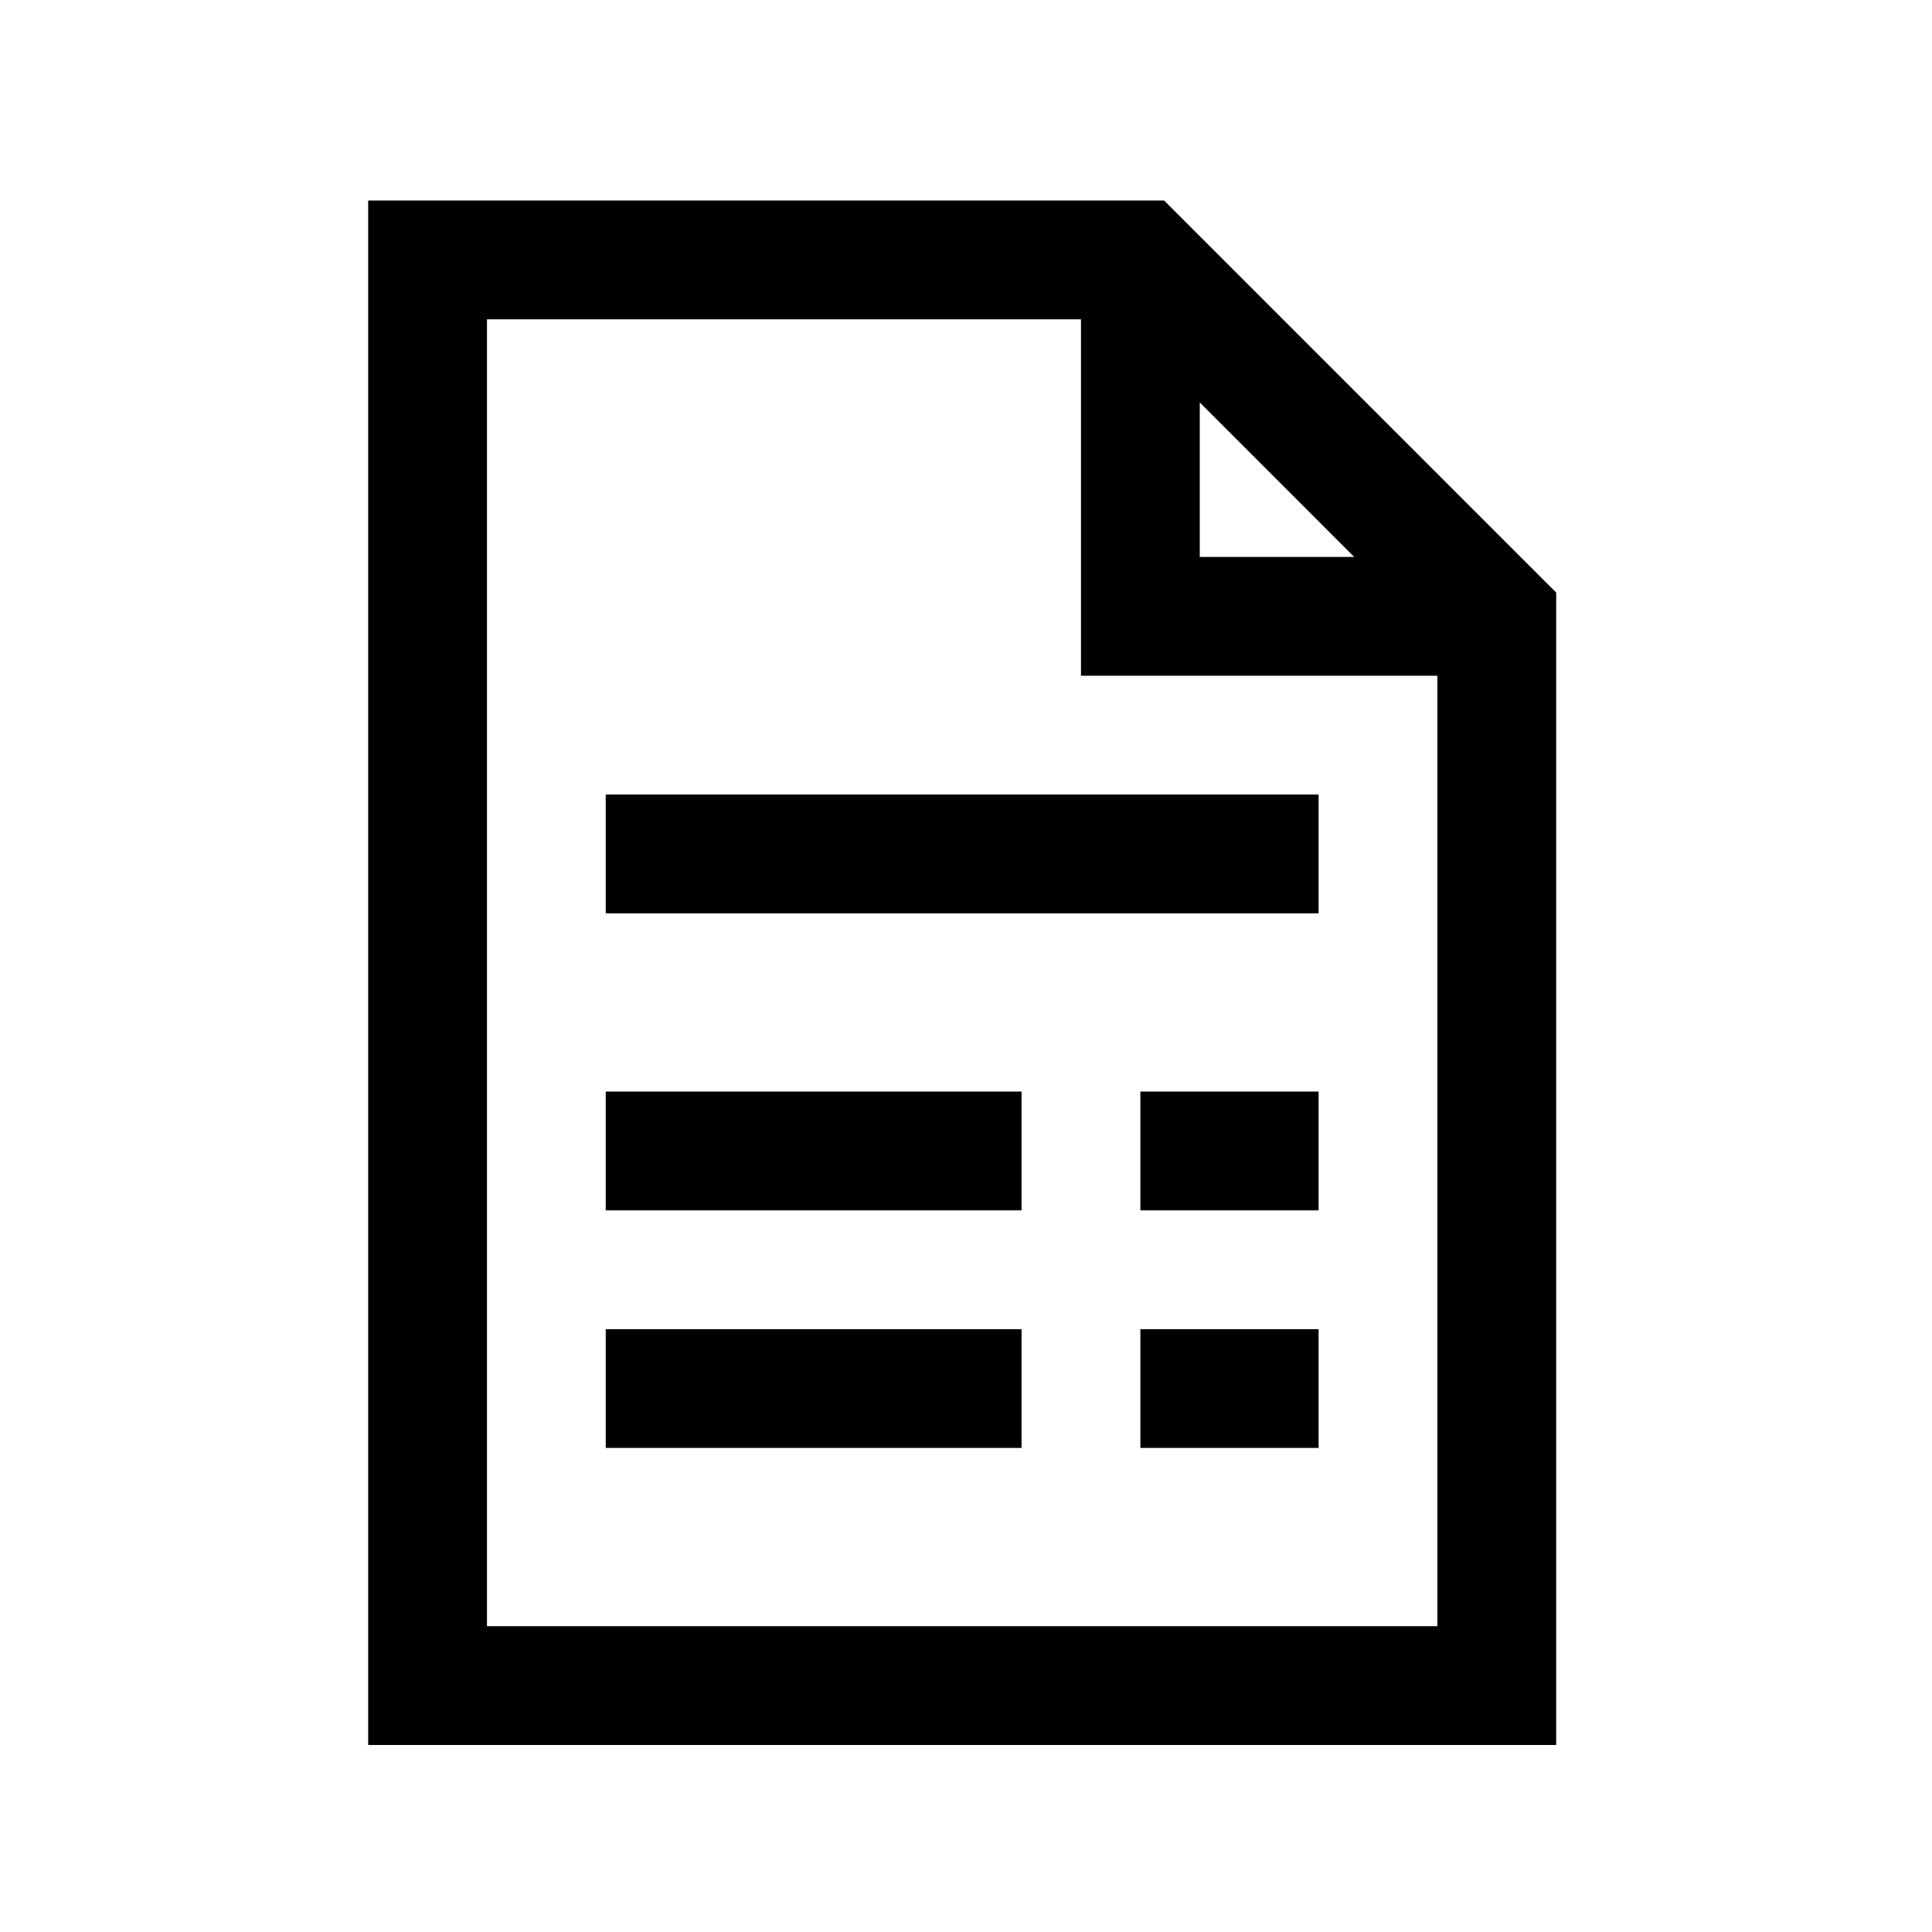 <svg xmlns="http://www.w3.org/2000/svg" width="62" height="62" fill="none" viewBox="0 0 62 62"><path fill="#000" fill-rule="evenodd" d="M11.815 55.998V6.435H37.358L37.93 7.007L49.368 18.445L49.94 19.016V55.998H11.815ZM34.69 10.248H15.627V52.185H46.127V21.685H34.69V10.248ZM38.502 12.916L43.458 17.873H38.502V12.916ZM19.439 29.31V25.498H42.315V29.31H19.439ZM19.439 35.029V38.841H32.783V35.029H19.439ZM36.596 38.841V35.029H42.315V38.841H36.596ZM19.439 42.654V46.466H32.783V42.654H19.439ZM36.596 46.466V42.654H42.315V46.466H36.596Z" clip-rule="evenodd"/></svg>